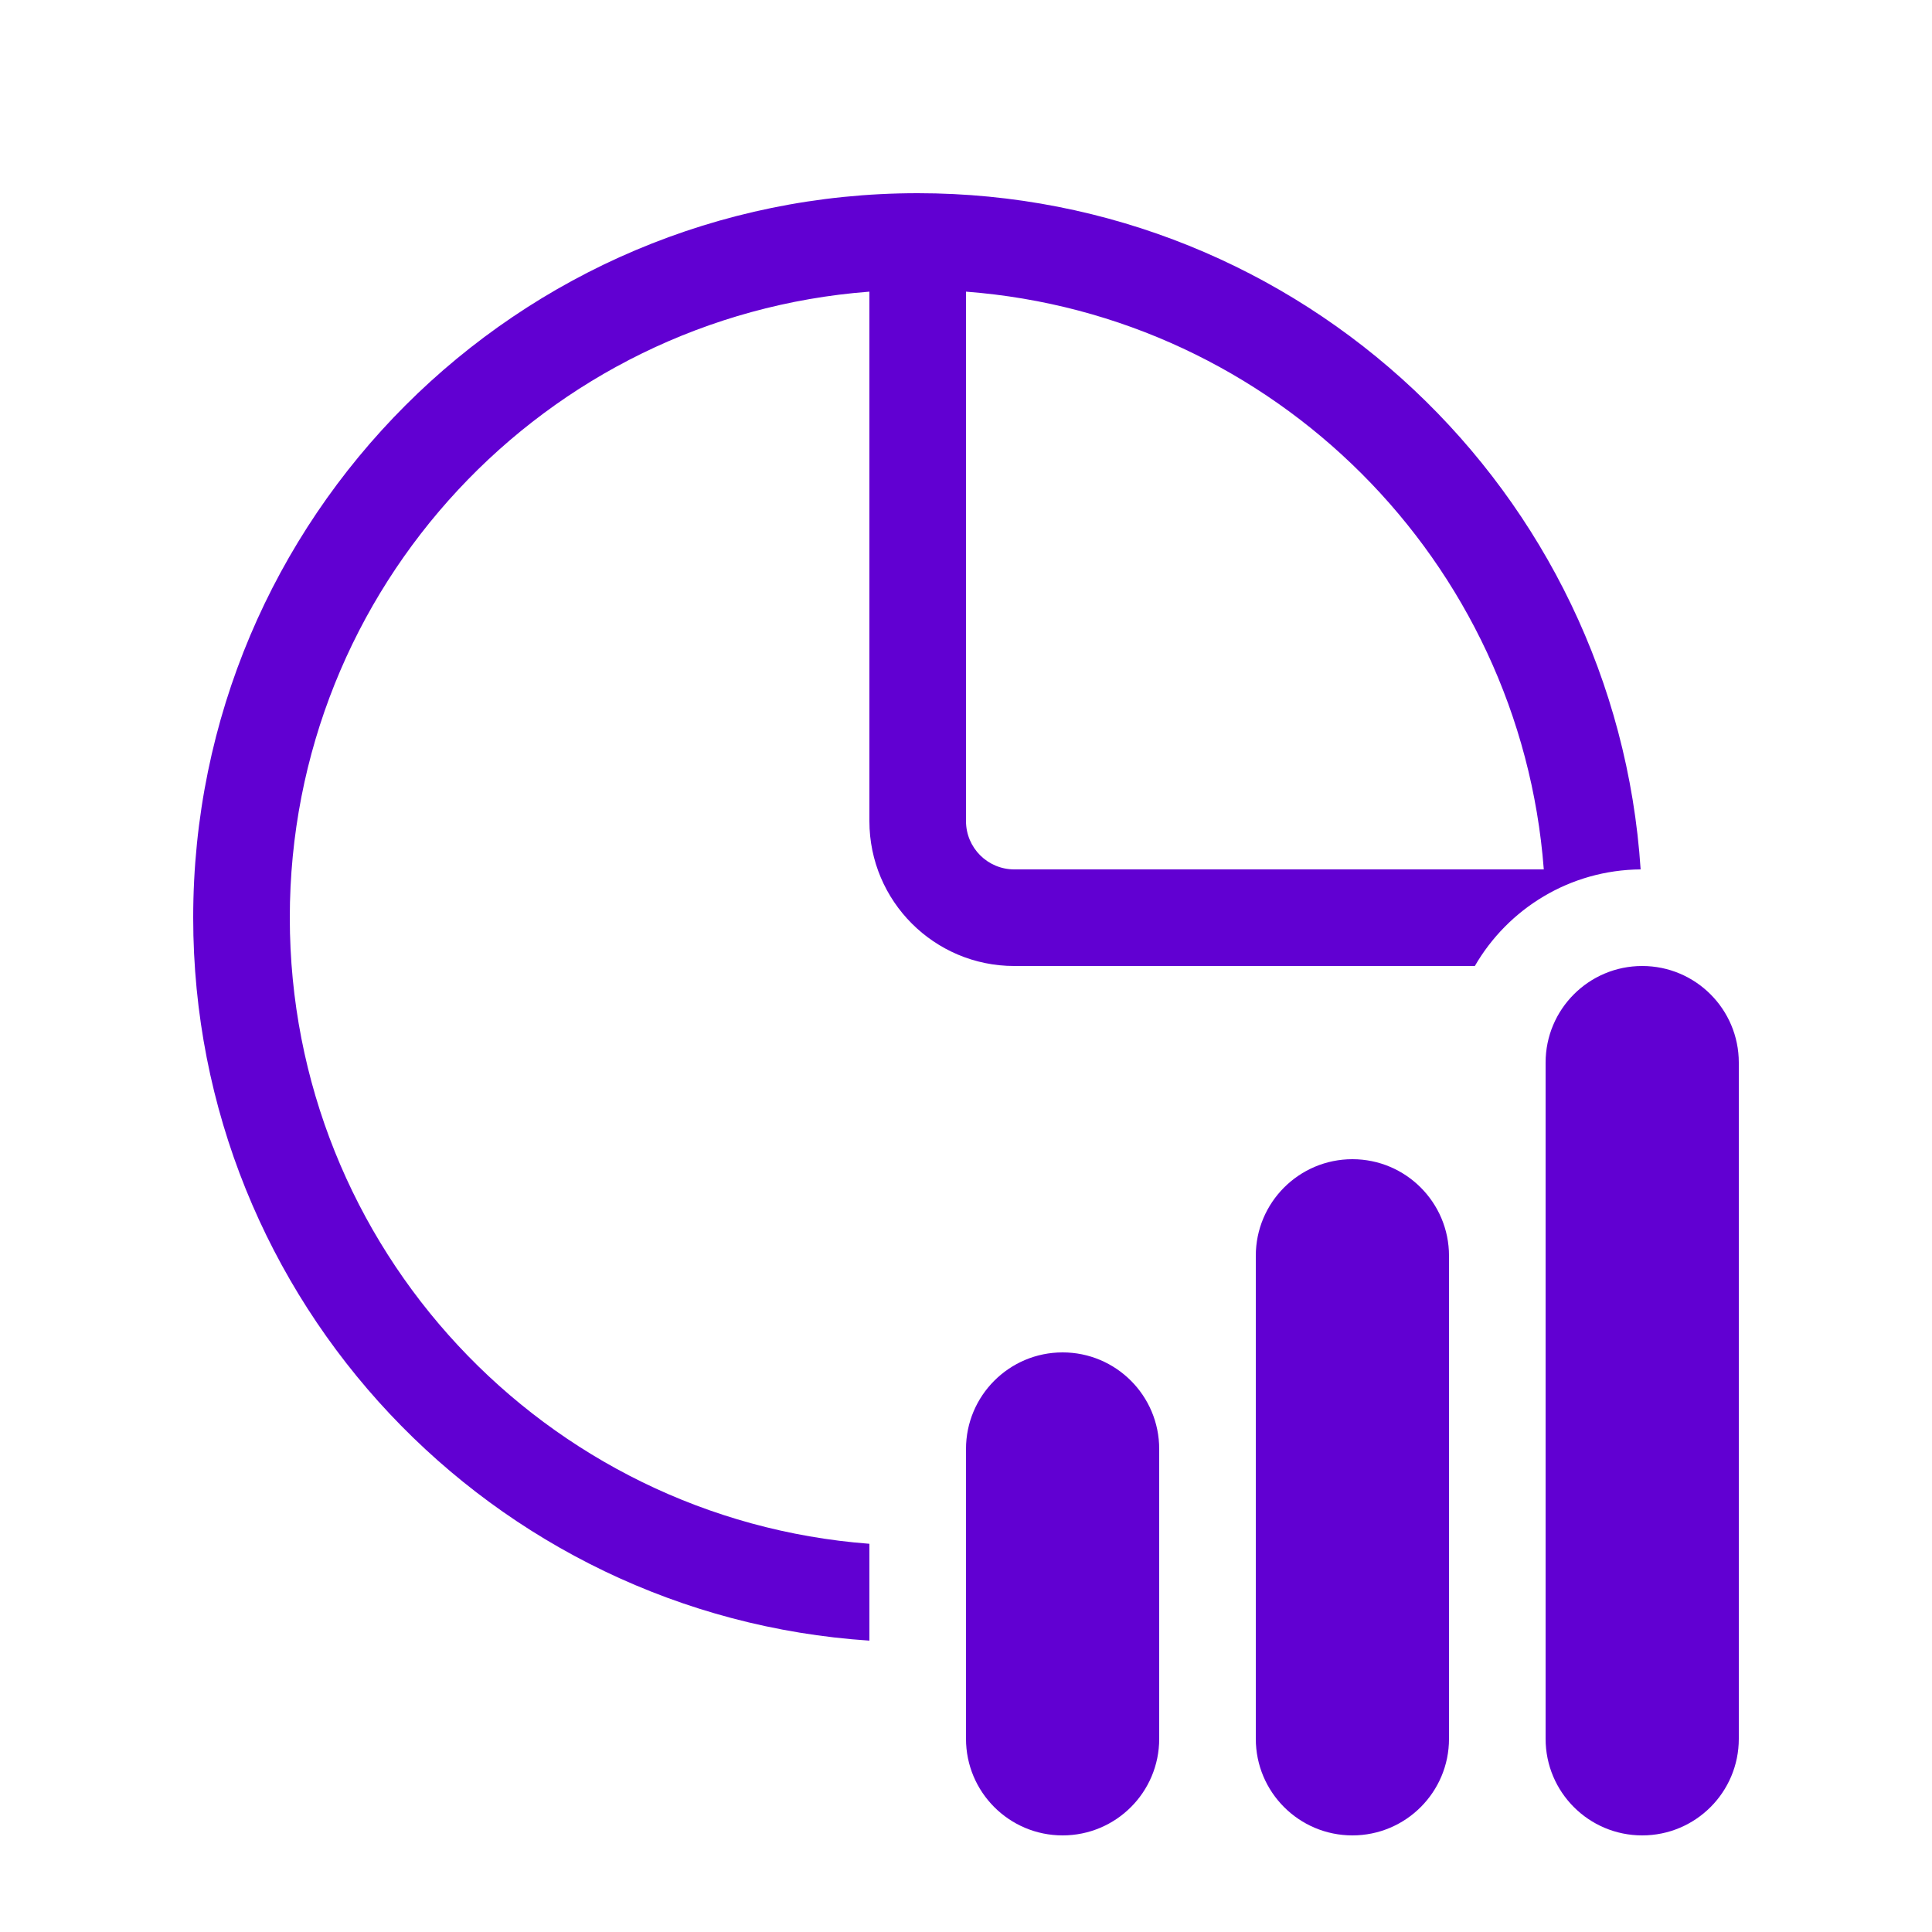 <svg width="48" height="48" viewBox="0 0 48 48" fill="none" xmlns="http://www.w3.org/2000/svg">
<path d="M7.2 22.8C7.2 31.012 13.545 37.742 21.6 38.355V40.761C12.218 40.143 4.8 32.338 4.8 22.8C4.8 12.859 12.859 4.8 22.8 4.8C32.338 4.8 40.143 12.219 40.761 21.6C39.001 21.614 37.466 22.576 36.642 24H25.2C23.212 24 21.6 22.388 21.6 20.4V7.246C13.545 7.858 7.2 14.588 7.2 22.8ZM38.355 21.6C37.772 13.941 31.659 7.828 24 7.246V20.4C24 21.063 24.537 21.6 25.2 21.6H38.355ZM38.4 26.4C38.4 25.075 39.474 24 40.8 24C42.126 24 43.2 25.075 43.2 26.4V43.2C43.2 44.526 42.126 45.6 40.8 45.6C39.474 45.6 38.4 44.526 38.4 43.2V26.4ZM24 36C24 34.675 25.075 33.6 26.4 33.6C27.726 33.6 28.8 34.675 28.8 36V43.2C28.8 44.526 27.726 45.6 26.4 45.6C25.075 45.6 24 44.526 24 43.2V36ZM31.2 31.2C31.2 29.875 32.275 28.8 33.6 28.8C34.925 28.8 36 29.875 36 31.2V43.2C36 44.526 34.925 45.6 33.6 45.6C32.275 45.6 31.2 44.526 31.2 43.2V31.2Z" fill="#6100D2"/>
</svg>
